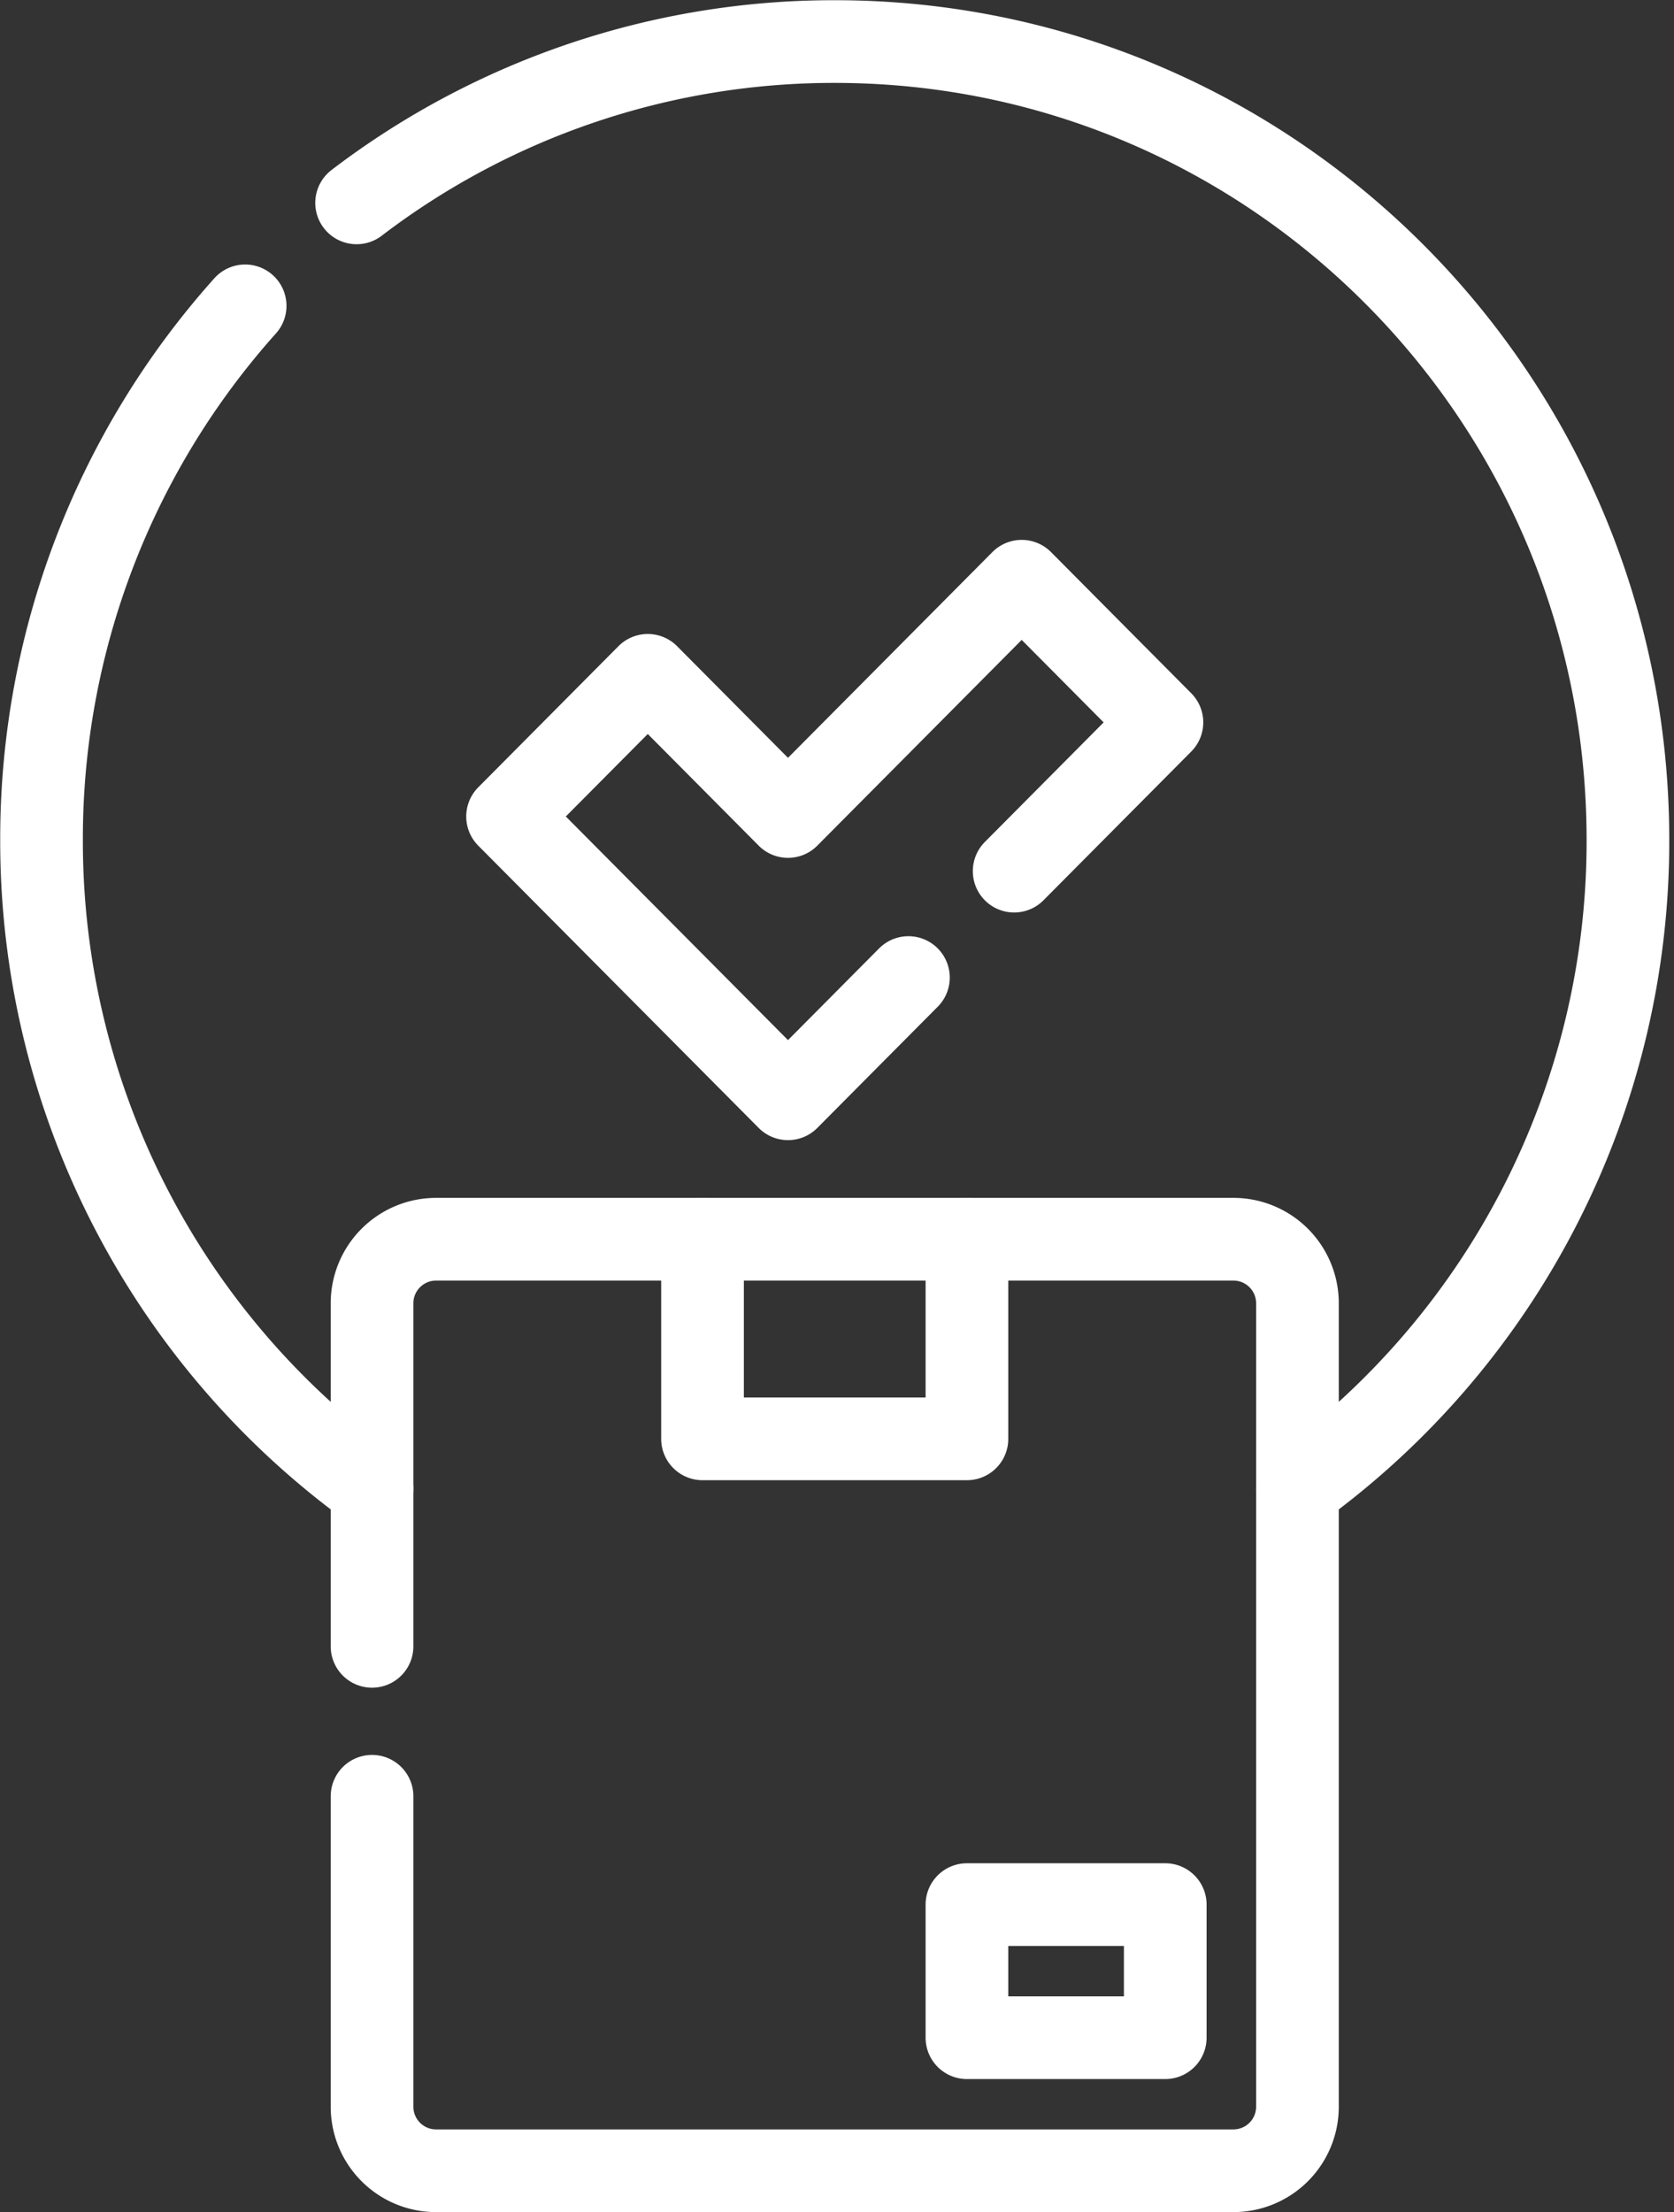 <?xml version="1.0" encoding="UTF-8"?>
<svg xmlns="http://www.w3.org/2000/svg" width="81" height="107" viewBox="0 0 81 107" fill="none">
  <rect x="0" y="0" width="81" height="107" fill="#333333" stroke="none"/>
  <path d="M18.002 79.626V63.044a3.099 3.099 0 0 1 3.089-3.108h12.903M46.787 59.936H59.69a3.099 3.099 0 0 1 3.09 3.108v38.838a3.098 3.098 0 0 1-3.09 3.108h-38.6a3.098 3.098 0 0 1-3.088-3.108V86.878" stroke="#fff" stroke-width="4" stroke-miterlimit="10" stroke-linecap="round" stroke-linejoin="round"></path>
  <path d="M46.787 59.936H33.993v9.655h12.794v-9.655zM56.383 92.118h-9.596v6.437h9.596v-6.437zM49.072 42.133l7.15-7.194-6.785-6.827L38.129 39.49l-6.785-6.827-6.785 6.827 13.57 13.653 5.827-5.863M11.862 14.793A38.609 38.609 0 0 0 2.01 40.627a38.641 38.641 0 0 0 15.992 31.37" stroke="#fff" stroke-width="4" stroke-miterlimit="10" stroke-linecap="round" stroke-linejoin="round"></path>
  <path d="M62.78 71.998a38.64 38.64 0 0 0 15.991-31.37c0-21.329-17.183-38.618-38.38-38.618a38.058 38.058 0 0 0-23.136 7.802" stroke="#fff" stroke-width="4" stroke-miterlimit="10" stroke-linecap="round" stroke-linejoin="round"></path>
</svg>

